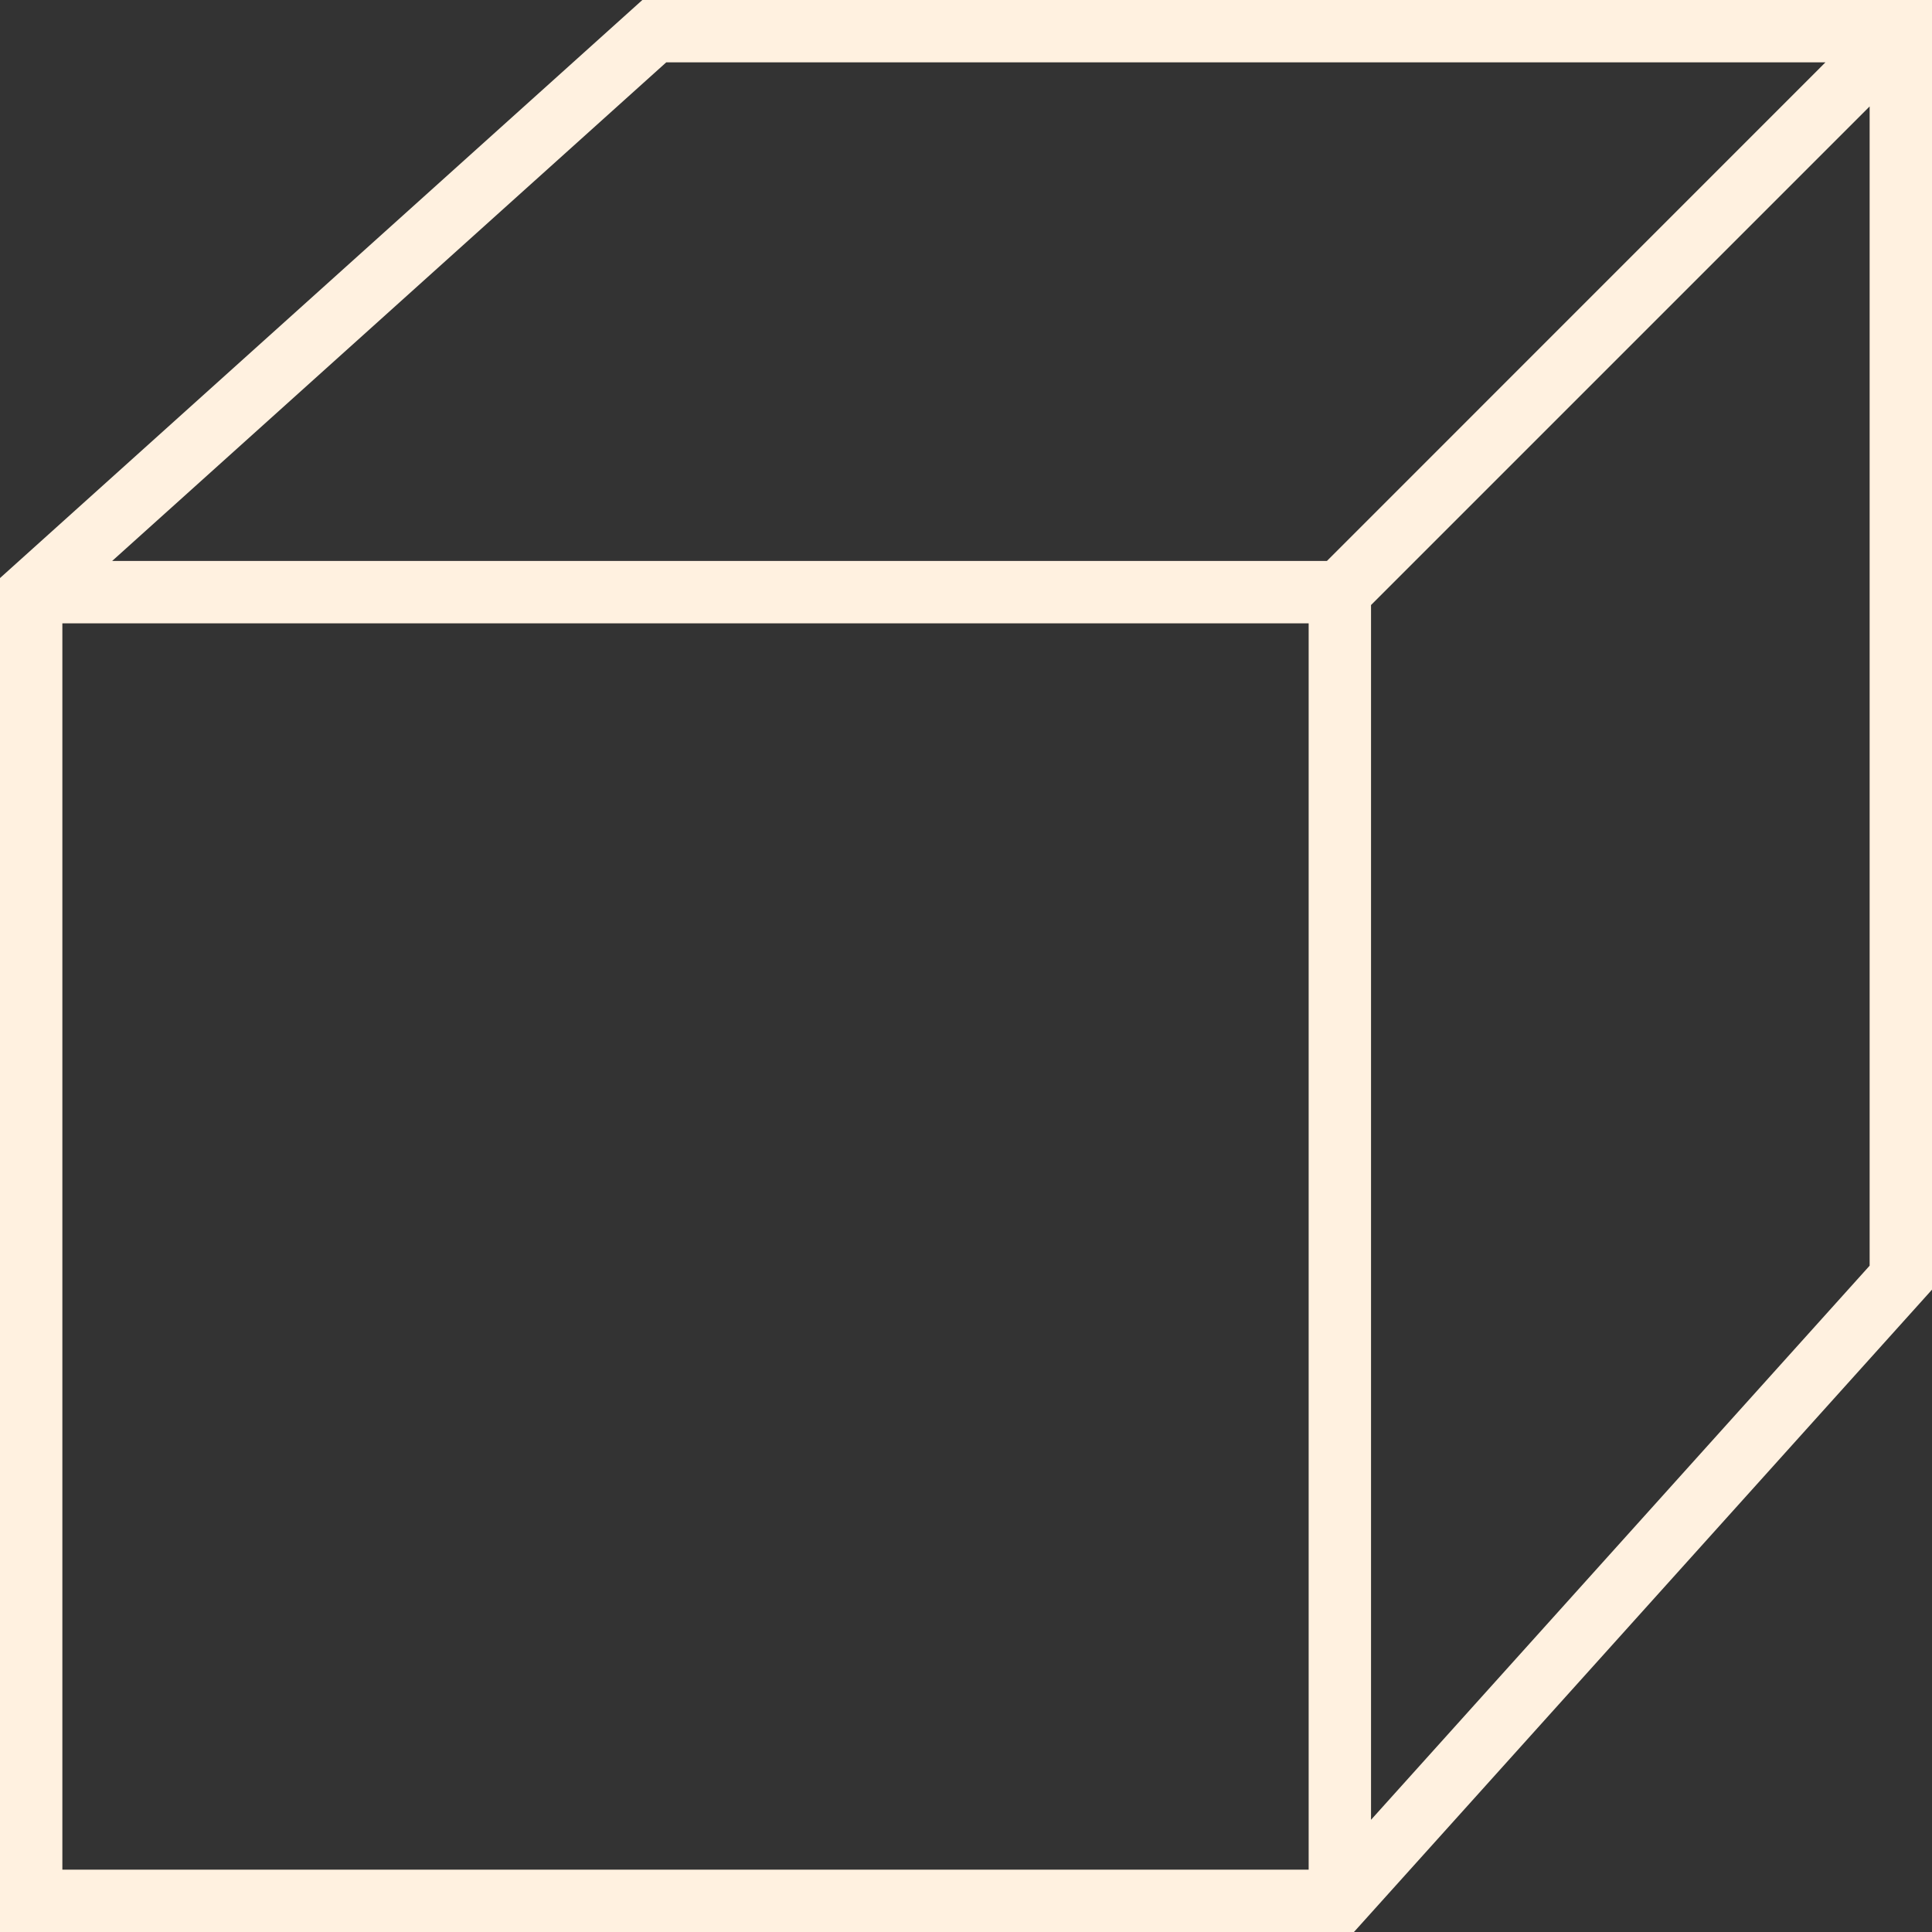 <?xml version="1.0" encoding="utf-8"?>
<!-- Generator: Adobe Illustrator 17.0.0, SVG Export Plug-In . SVG Version: 6.00 Build 0)  -->
<!DOCTYPE svg PUBLIC "-//W3C//DTD SVG 1.1//EN" "http://www.w3.org/Graphics/SVG/1.1/DTD/svg11.dtd">
<svg version="1.1" id="Capa_1" xmlns="http://www.w3.org/2000/svg" xmlns:xlink="http://www.w3.org/1999/xlink" x="0px" y="0px"
	 width="25px" height="25px" viewBox="4567.13 1163.889 25 25" enable-background="new 4567.13 1163.889 25 25"
	 xml:space="preserve">
<rect x="4567.13" y="1163.889" width="25" height="25" fill="#333333" stroke="none"/>
<g>
	<g>
		<path fill="#FFF1E0" d="M4575.442,1163.889l-8.312,7.48v17.52h17.52l7.48-8.312v-16.688H4575.442z M4584.064,1188.082h-16.127
			v-16.127h16.127V1188.082z M4584.3,1171.148h-15.719l7.17-6.452h15L4584.3,1171.148z M4591.323,1180.267l-6.452,7.17v-15.719
			l6.452-6.452V1180.267z"/>
	</g>
</g>
</svg>
